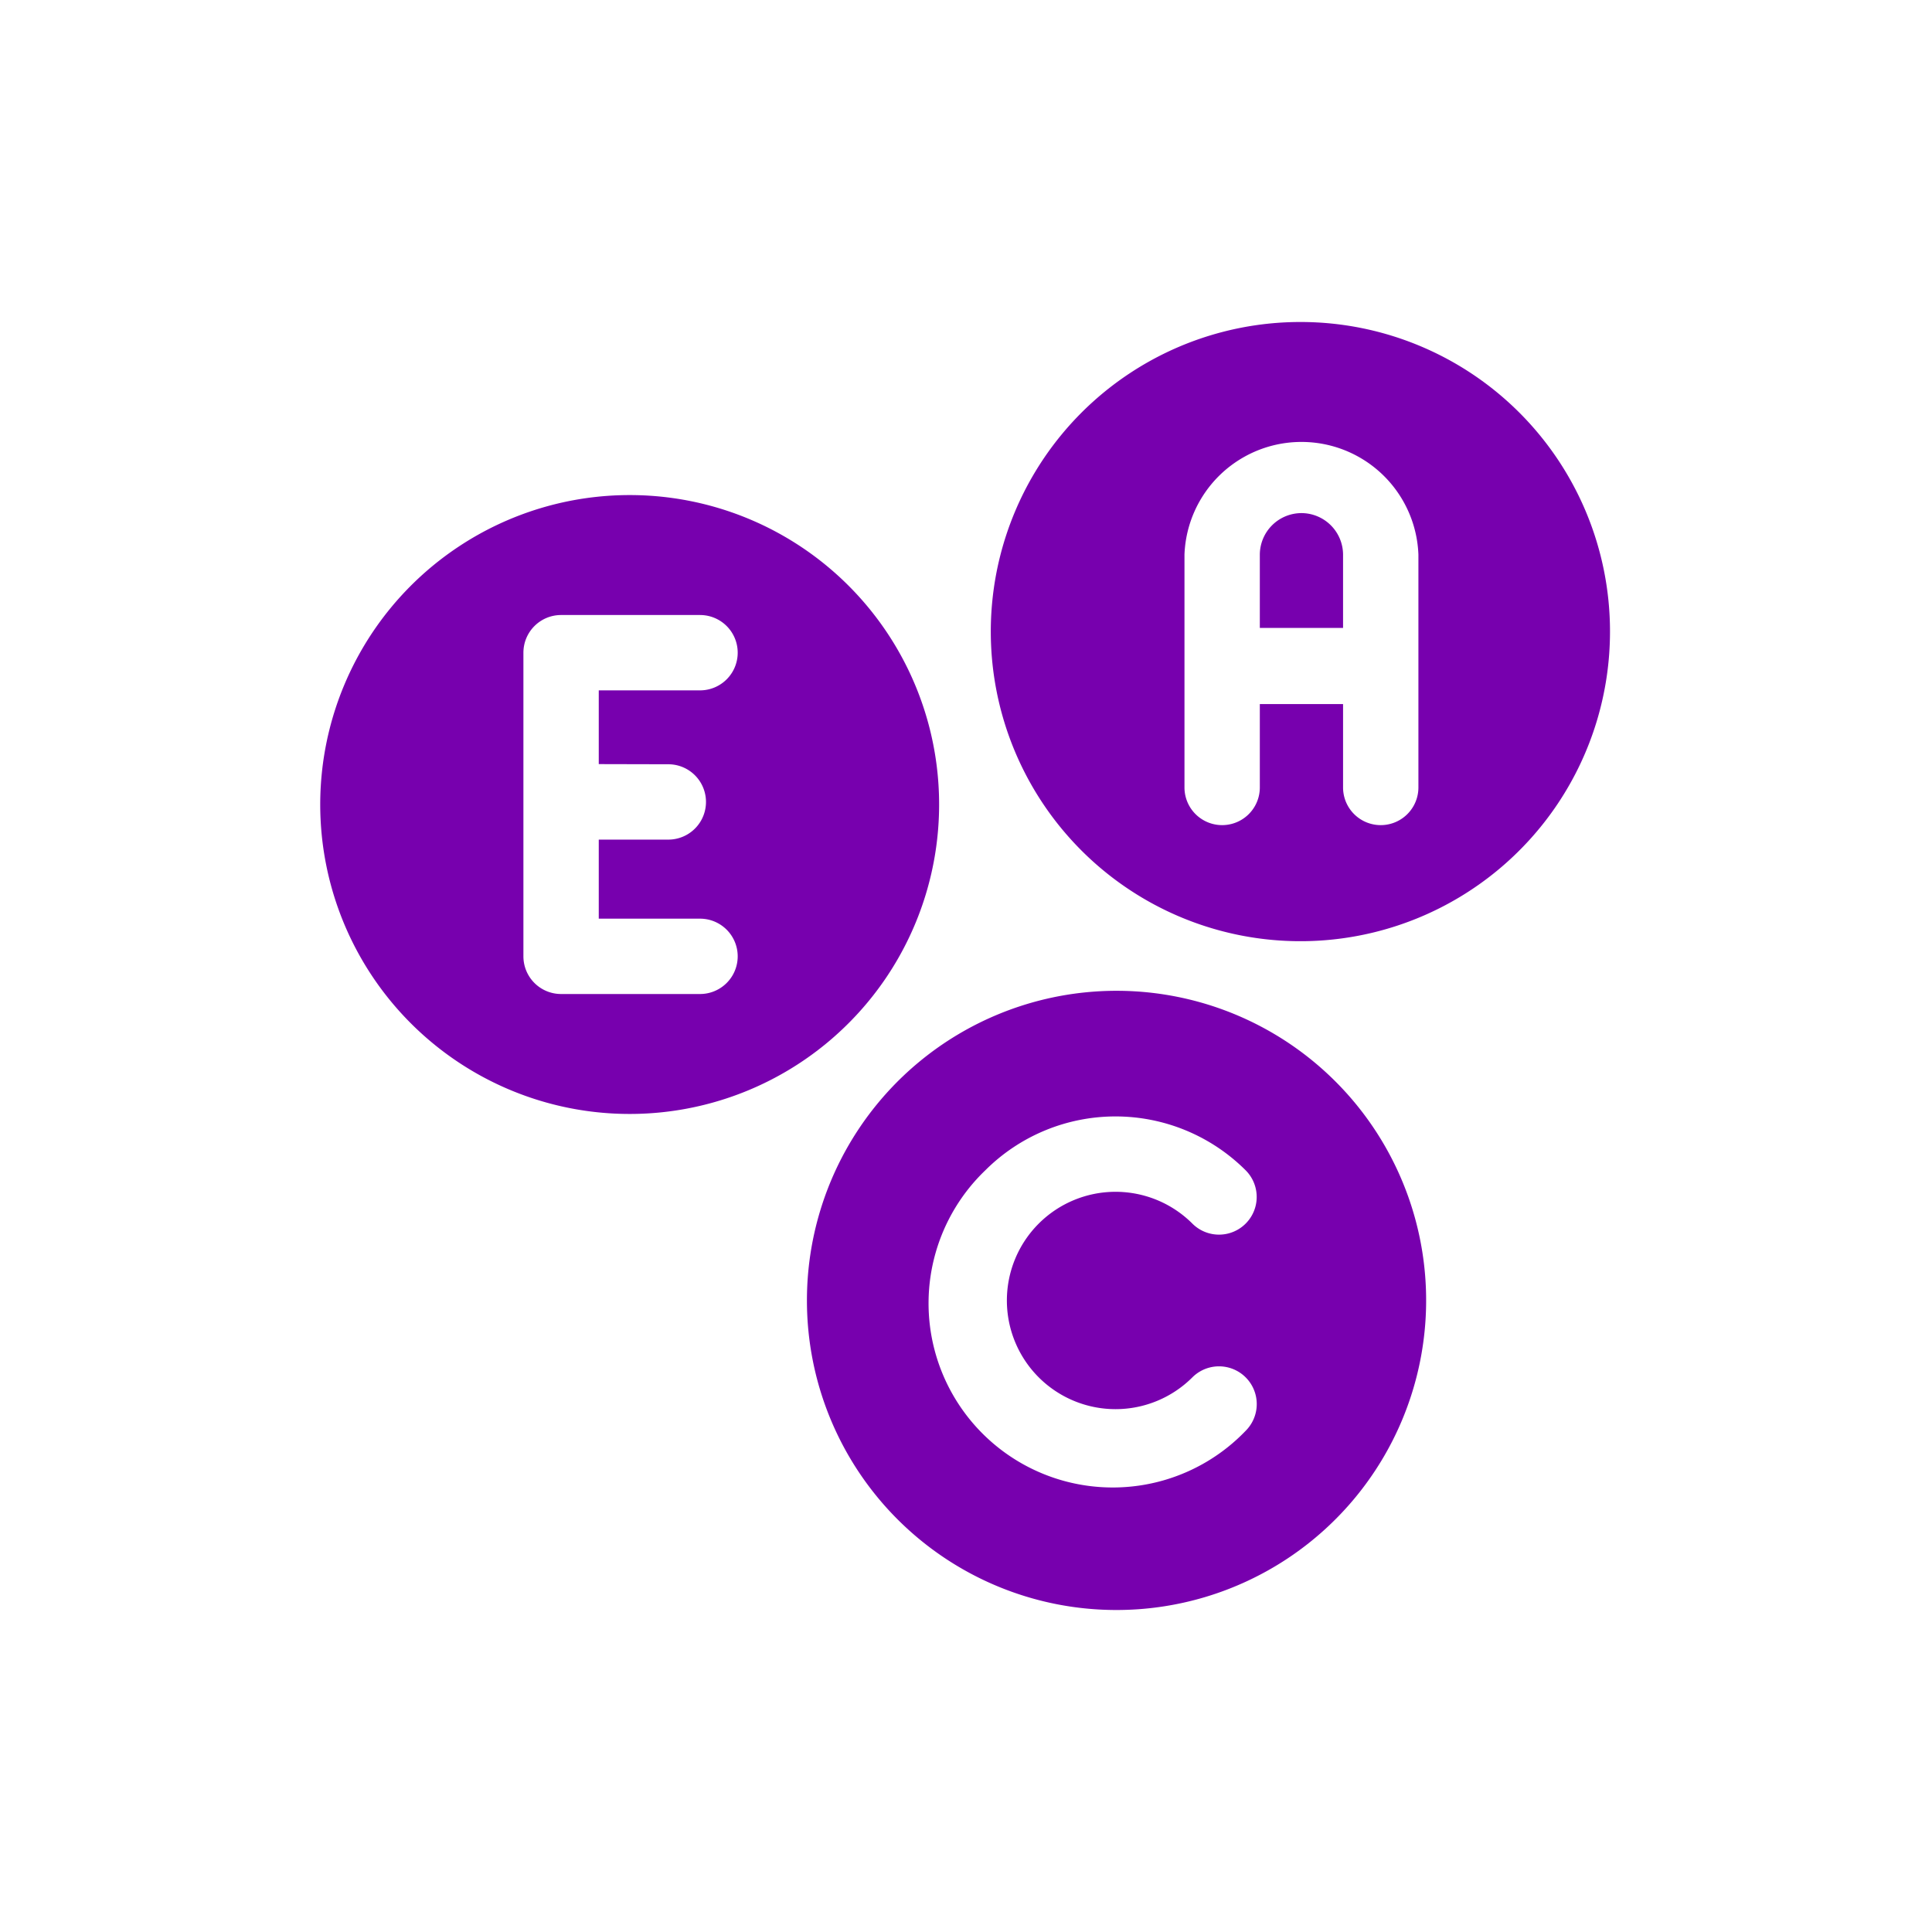 <svg id="Layer_1" data-name="Layer 1" xmlns="http://www.w3.org/2000/svg" viewBox="0 0 120 120"><defs><style>.cls-1{fill:#7700ae;}</style></defs><path class="cls-1" d="M69.28,100A19.23,19.23,0,1,0,50.12,80.78,19.22,19.22,0,0,0,69.28,100ZM61.2,72.69a11.44,11.44,0,0,1,16.17,0A2.34,2.34,0,0,1,74.06,76a6.75,6.75,0,1,0,0,9.55,2.34,2.34,0,0,1,3.31,3.32A11.44,11.44,0,1,1,61.2,72.69Z"/><path class="cls-1" d="M80.84,31.87a2.59,2.59,0,0,0-2.59,2.58V39h5.17V34.45a2.59,2.59,0,0,0-2.58-2.58Z"/><path class="cls-1" d="M39.16,30.75A19.22,19.22,0,1,0,58.33,50,19.21,19.21,0,0,0,39.16,30.75Zm2.35,16.72a2.34,2.34,0,0,1,0,4.68H37.19v4.91h6.29a2.34,2.34,0,1,1,0,4.68H34.85a2.34,2.34,0,0,1-2.34-2.34V40.54a2.34,2.34,0,0,1,2.34-2.34h8.63a2.34,2.34,0,1,1,0,4.68H37.19v4.58Z"/><path class="cls-1" d="M80.84,20A19.23,19.23,0,1,0,100,39.22,19.22,19.22,0,0,0,80.84,20ZM88.1,48.91a2.34,2.34,0,1,1-4.68,0V43.73H78.25v5.18a2.34,2.34,0,1,1-4.68,0V34.45a7.27,7.27,0,0,1,14.53,0Z"/></svg>